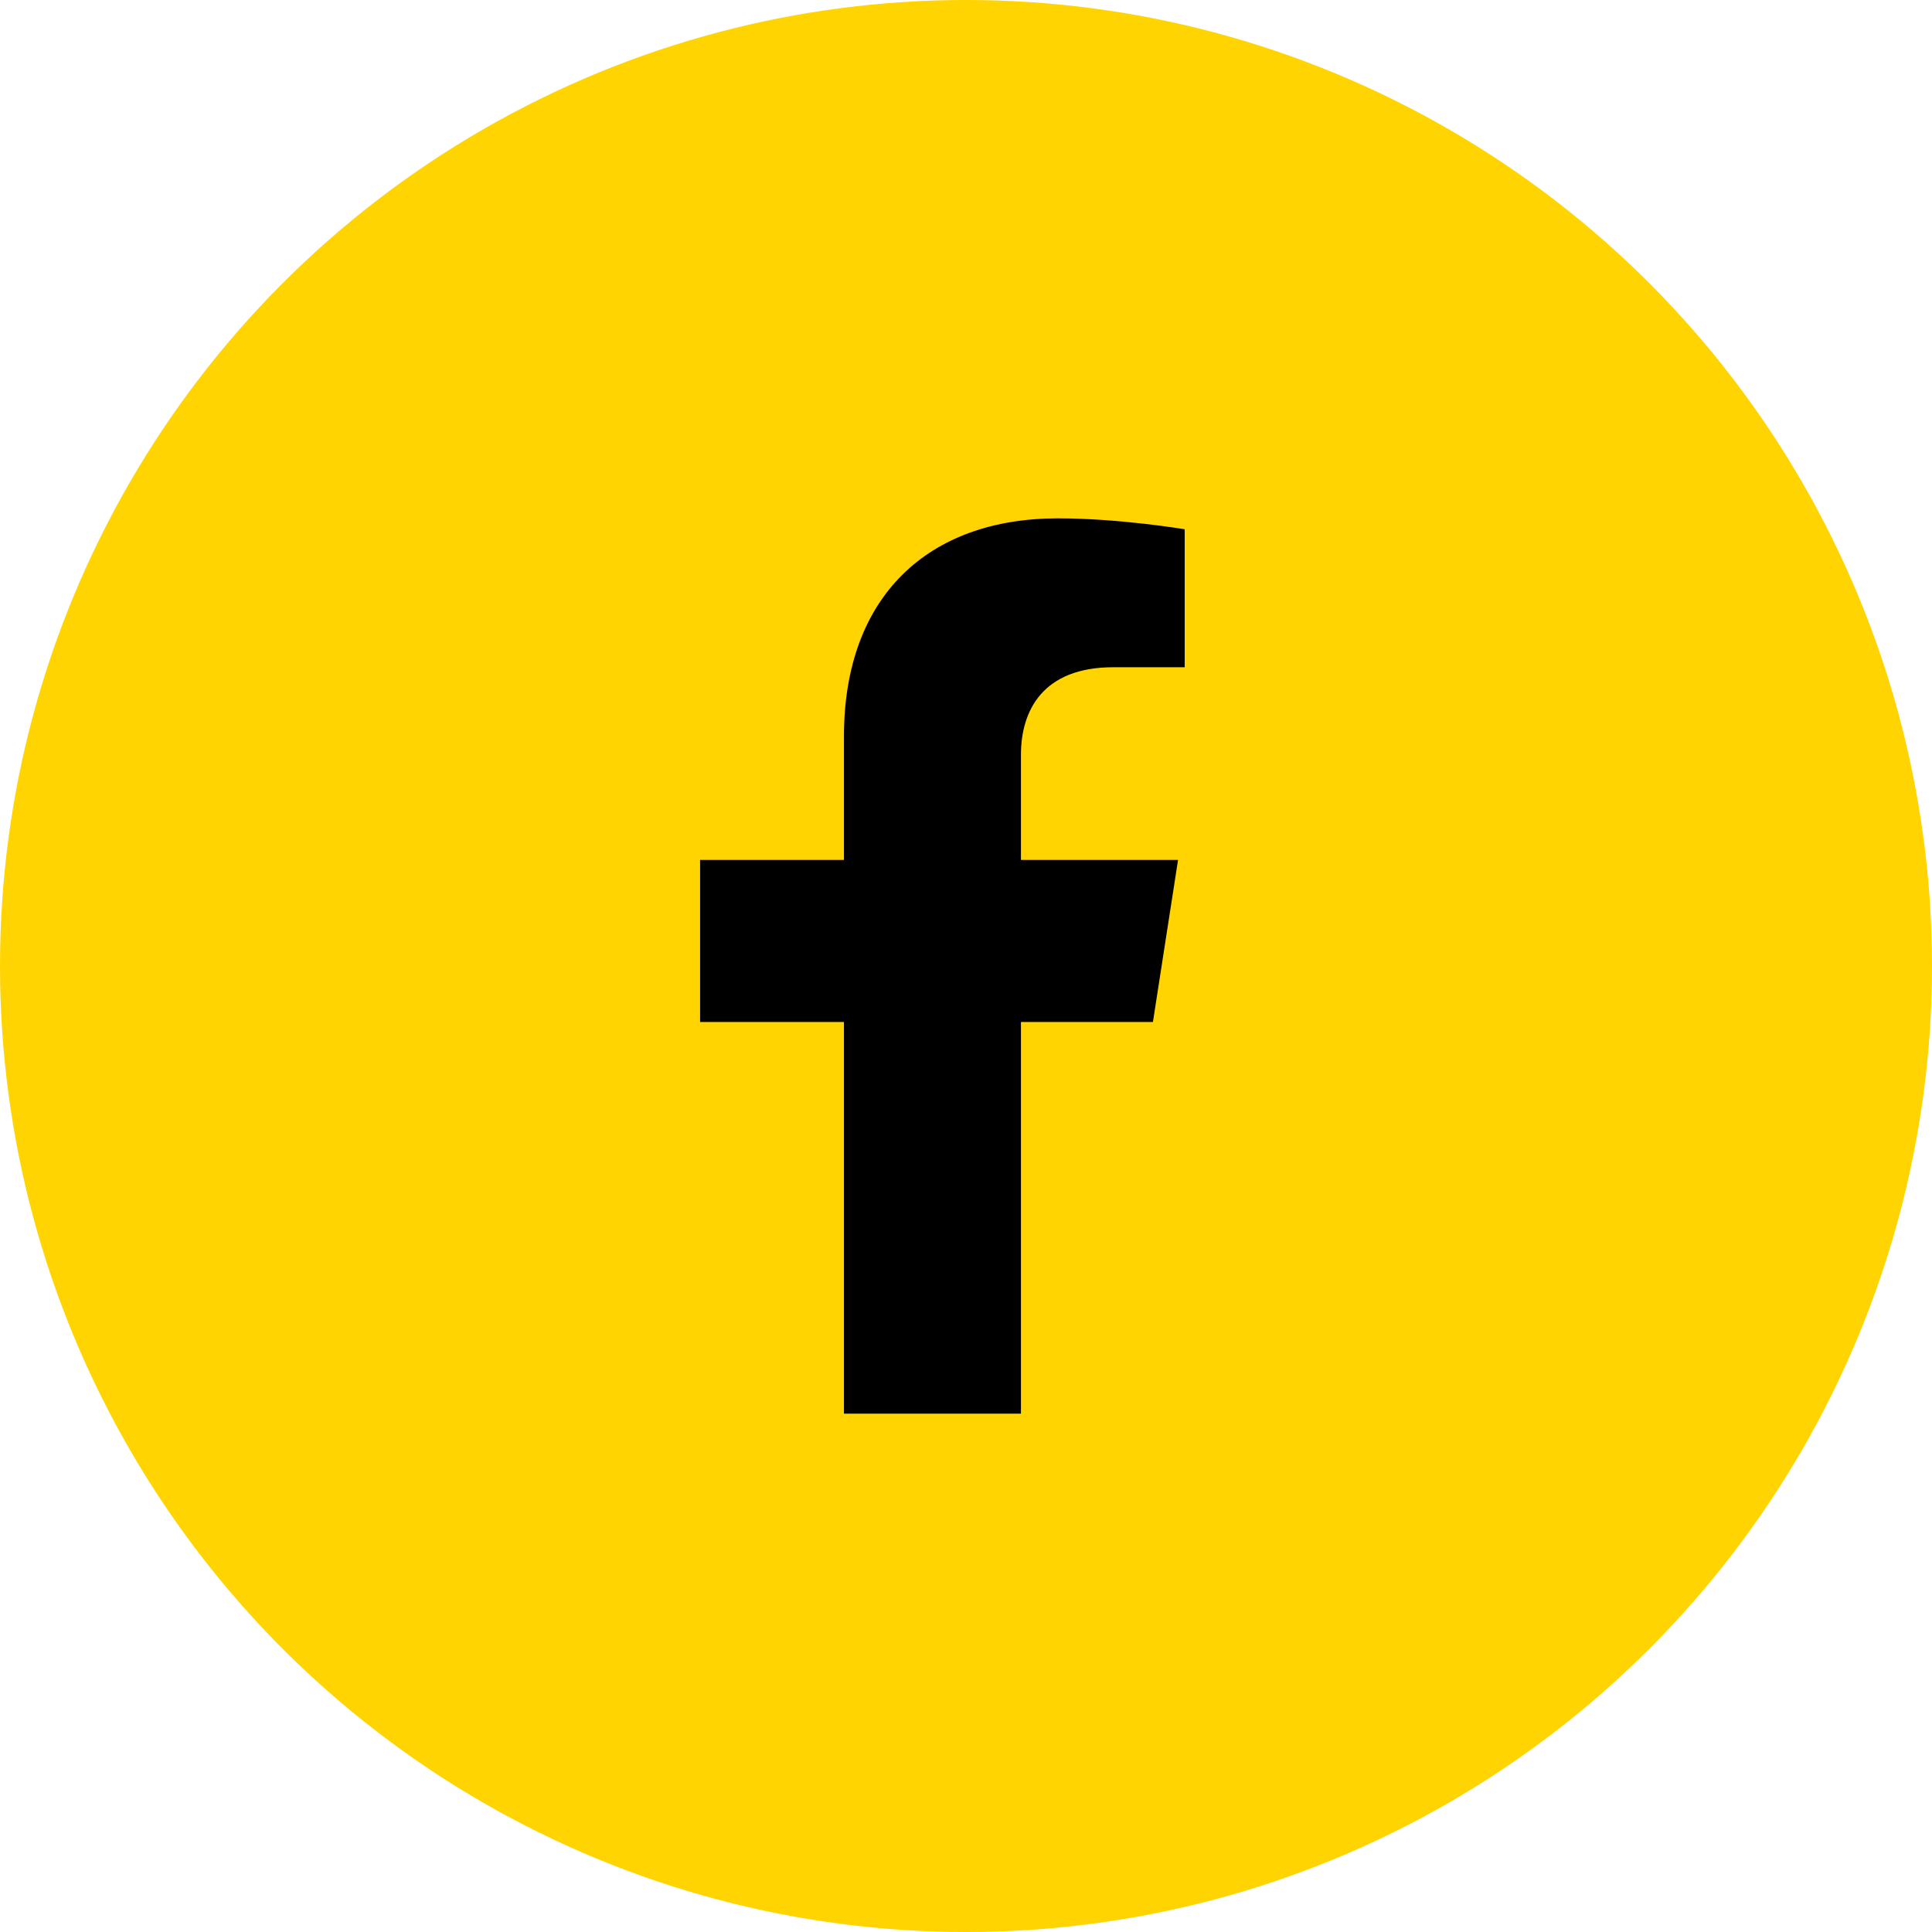 <svg width="41" height="41" viewBox="0 0 41 41" fill="none" xmlns="http://www.w3.org/2000/svg">
<circle cx="20.5" cy="20.5" r="20.5" fill="#FFD400"/>
<g clip-path="url(#clip0_112_552)">
<path d="M24.467 21.688L25 18.249H21.666V16.018C21.666 15.077 22.132 14.16 23.625 14.16H25.141V11.232C25.141 11.232 23.765 11 22.45 11C19.704 11 17.91 12.647 17.91 15.628V18.249H14.857V21.688H17.91V30H21.666V21.688H24.467Z" fill="black"/>
</g>
<defs>
<clipPath id="clip0_112_552">
<rect width="12" height="19" fill="white" transform="translate(14 11)"/>
</clipPath>
</defs>
</svg>
